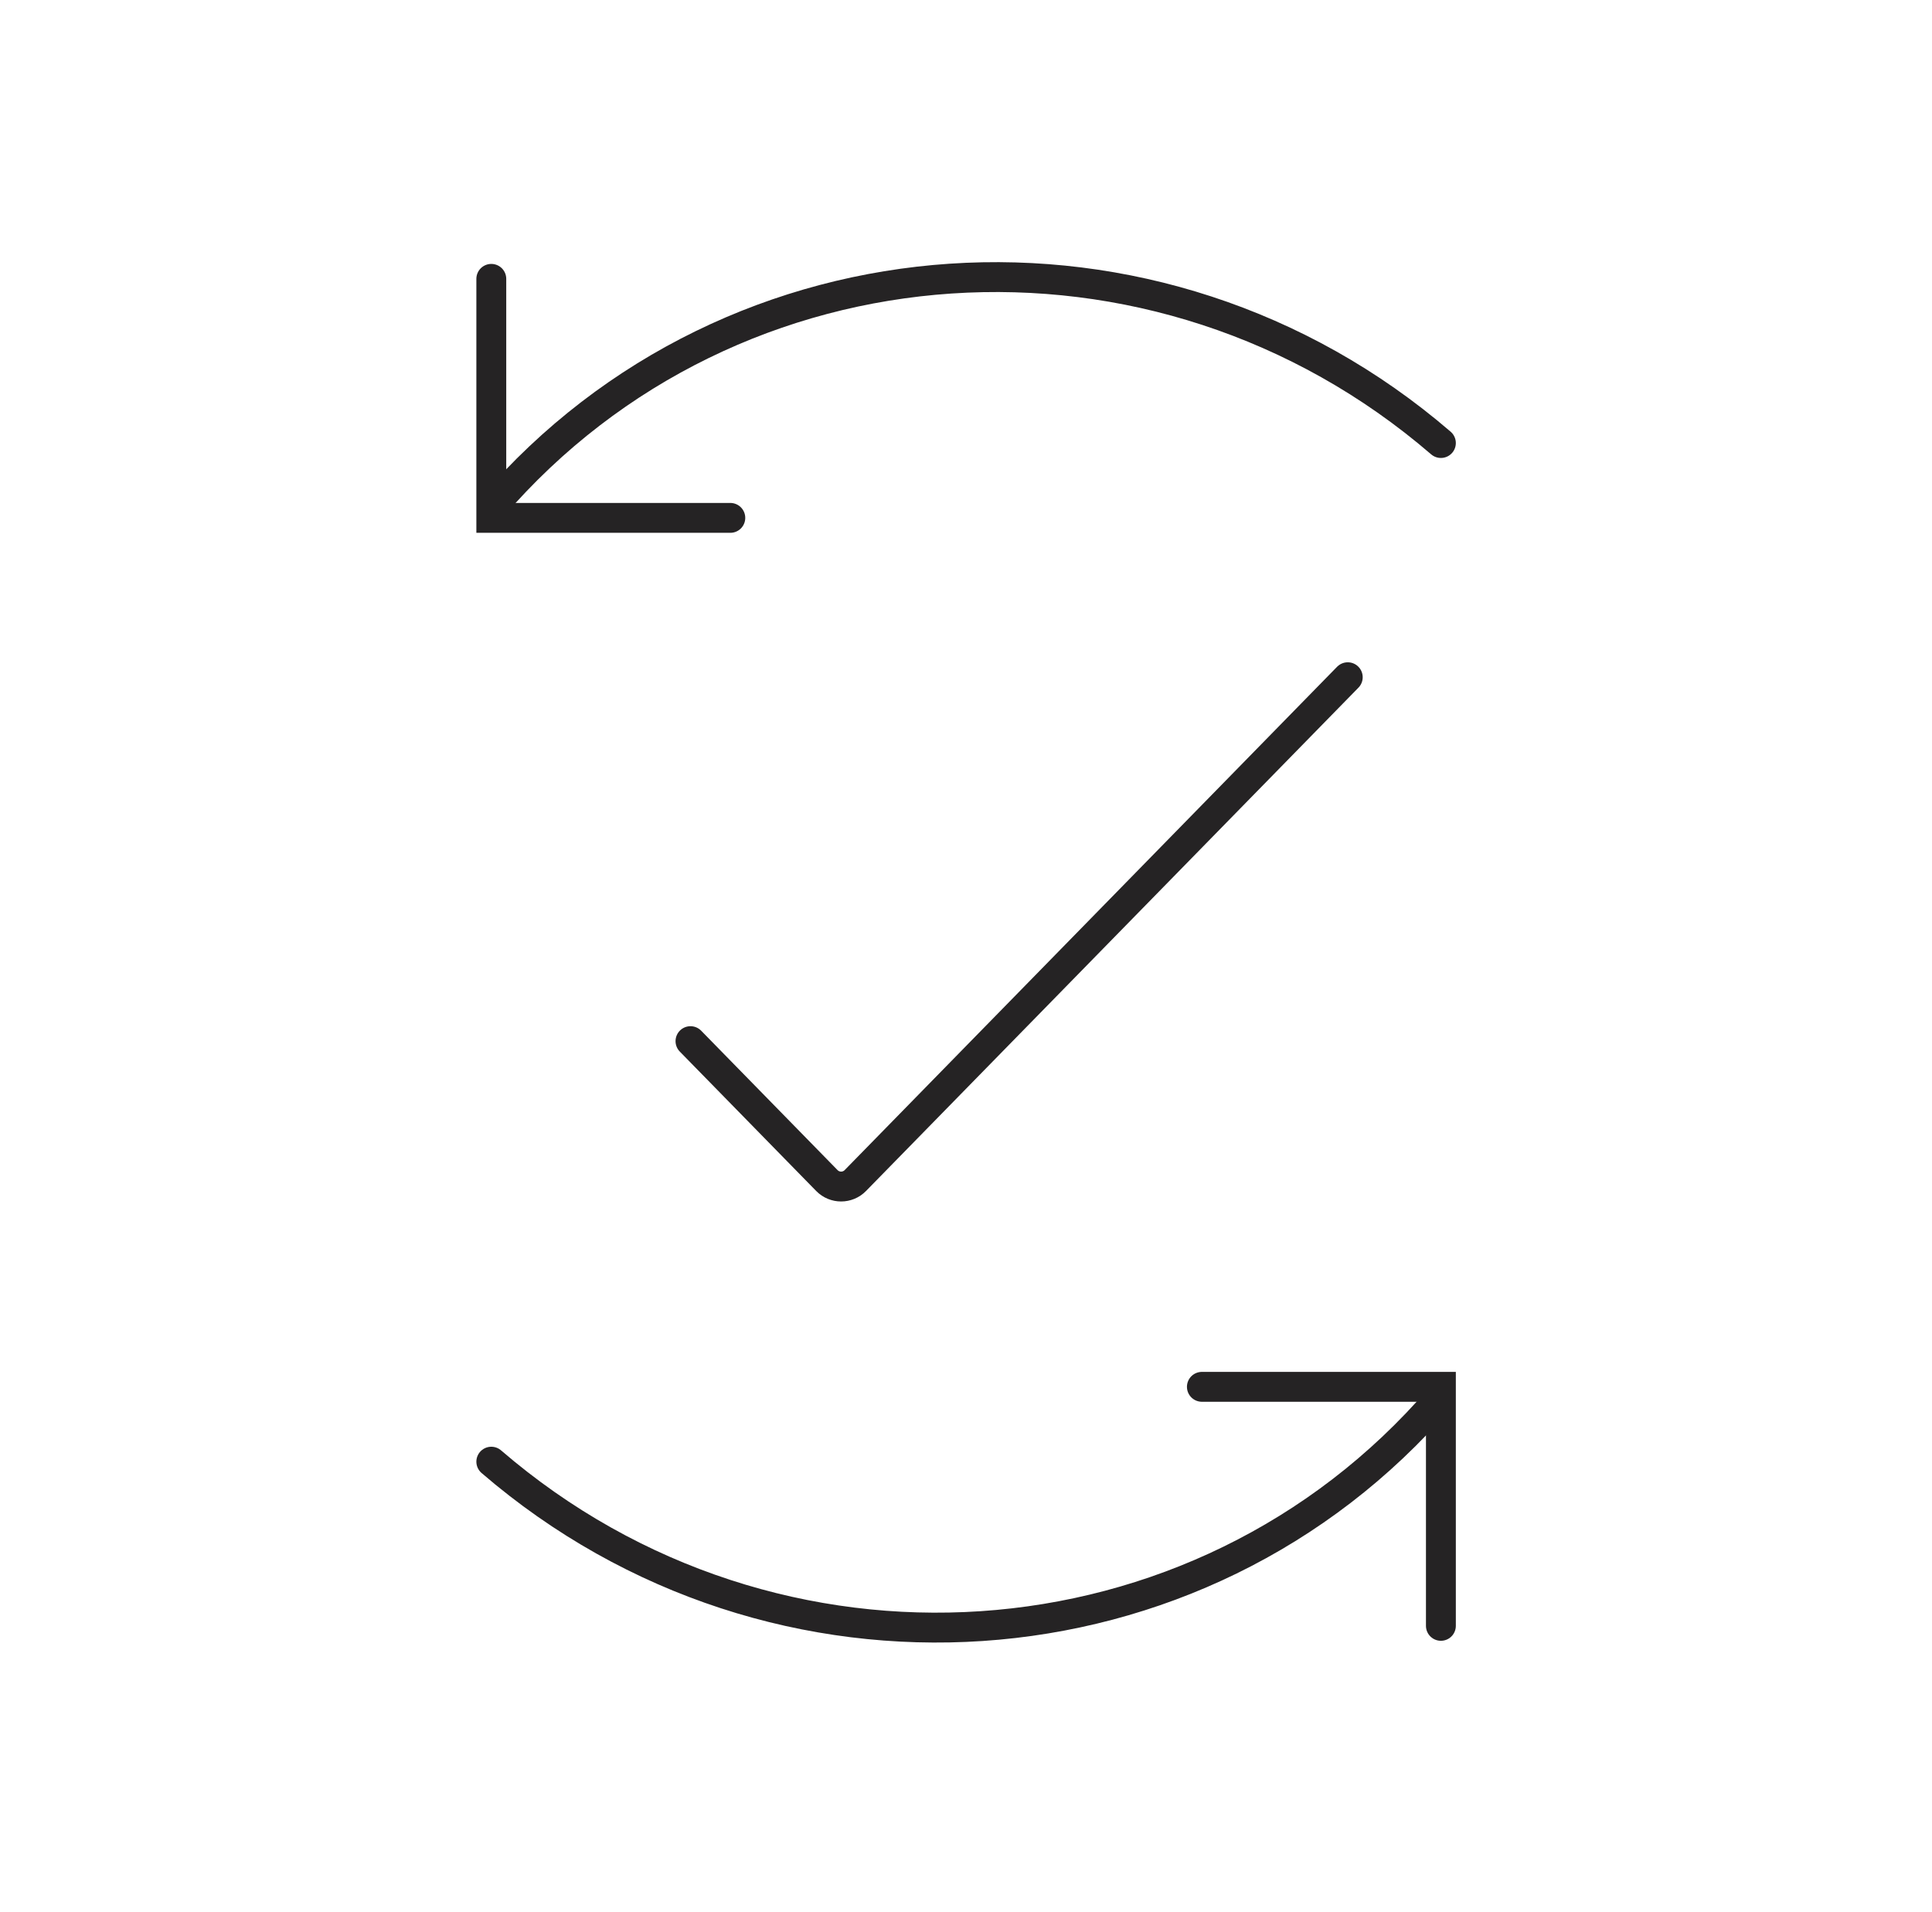 <svg width="97" height="96" viewBox="0 0 97 96" fill="none" xmlns="http://www.w3.org/2000/svg">
<path d="M72.343 22.242C58.115 9.988 36.793 11.419 24.719 25.438" stroke="#252324" stroke-width="1.5" stroke-linecap="round"/>
<path d="M36.667 26L24.667 26L24.667 14" stroke="#252324" stroke-width="1.5" stroke-linecap="round"/>
<path d="M24.667 73.383C38.895 85.637 60.217 84.206 72.291 70.188" stroke="#252324" stroke-width="1.5" stroke-linecap="round"/>
<path d="M60.343 69.625L72.343 69.625L72.343 81.625" stroke="#252324" stroke-width="1.5" stroke-linecap="round"/>
<path d="M34.667 52.27L41.515 59.269C41.907 59.67 42.552 59.67 42.944 59.269L67.667 34" stroke="#252324" stroke-width="1.5" stroke-linecap="round"/>
</svg>
